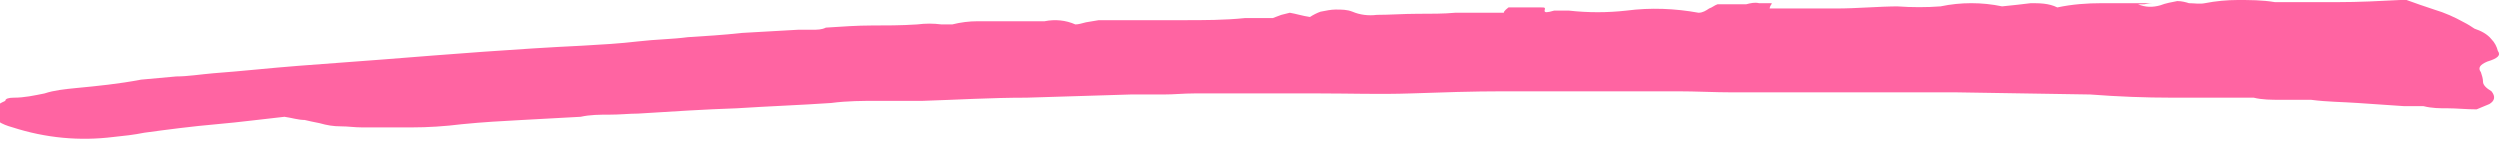 <?xml version="1.0" encoding="UTF-8"?>
<svg id="Layer_1" xmlns="http://www.w3.org/2000/svg" version="1.1" viewBox="0 0 235.5 13.5">
  <!-- Generator: Adobe Illustrator 29.0.0, SVG Export Plug-In . SVG Version: 2.1.0 Build 186)  -->
  <defs>
    <style>
      .st0 {
        fill: #ff64a2;
      }
    </style>
  </defs>
  <path class="st0" d="M163,.4c.5,0,1,0,1.5,0,.4-.1.8-.2,1.2-.1.4,0,.8,0,1.2,0,0,0,0,.1-.1.2,0,0-.1.2-.1.3,2.1,0,4.1,0,6.2,0s4.1-.2,6-.2h-.2c1.4.1,2.8.1,4.1,0,1.9-.4,3.9-.4,5.8,0,1-.1,1.9-.2,2.7-.3.8,0,1.7,0,2.5.4,1.4-.3,2.8-.4,4.2-.4,1.4,0,3.1,0,4.8,0-.4,0-.7.1-.8.1h-.6c.7.3,1.4.3,2.1.1.5-.2,1.1-.3,1.6-.4.4,0,.8.1,1.1.2.5,0,1,.1,1.5,0,1-.2,2.1-.3,3.1-.3,1.1,0,2.3,0,3.5.2,1.9,0,3.9,0,5.9,0,2,0,4-.1,5.9-.2,0,0,0,0,.2,0h.4c.8.3,1.7.6,2.6.9,1,.3,1.9.7,2.8,1.2.4.2.7.4,1,.6.6.2,1.2.5,1.6,1,.3.3.5.7.6,1.1.3.4,0,.7-1,1-.7.3-.9.6-.6,1,.1.3.2.6.2.9,0,.3.3.6.8.9.4.5.3.9-.2,1.2l-1.2.5c-1,0-1.9-.1-2.7-.1-.8,0-1.5,0-2.3-.2-.3,0-.6,0-.9,0-.3,0-.6,0-.9,0-1.5-.1-3-.2-4.4-.3s-2.9-.1-4.4-.3c-1.1,0-2.1,0-2.9,0-.8,0-1.7,0-2.5-.2-2.6,0-5.2,0-7.7,0-2.5,0-5.1-.1-7.7-.3l-12.5-.2c-4.2,0-8.5,0-12.9,0h-2c-.6,0-1.3,0-2,0h-2.1c-.7,0-1.4,0-2.1,0-1.8,0-3.5-.1-5.3-.1s-3.5,0-5.3,0h-5.5c-1.7,0-3.5,0-5.5,0-3,0-5.9.1-8.8.2s-5.7,0-8.6,0c-1.9,0-3.9,0-5.9,0s-4,0-5.9,0c-1,0-1.9.1-2.9.1s-2,0-3.1,0c-3.2.1-6.4.2-9.8.3-3.4,0-6.6.2-9.8.3-1.5,0-3,0-4.3,0s-2.8,0-4.3.2c-2.9.2-5.8.3-8.9.5-3,.1-6.1.3-9.3.5-.8,0-1.7.1-2.7.1-.9,0-1.8,0-2.7.2-1.8.1-3.6.2-5.5.3s-3.7.2-5.7.4c-1.6.2-3.2.3-4.7.3-1.5,0-3.1,0-4.7,0-.7,0-1.3-.1-2-.1-.7,0-1.3-.1-2-.3-.5-.1-1-.2-1.4-.3-.6,0-1.2-.2-1.9-.3-1.9.2-4.1.5-6.4.7s-4.6.5-6.8.8c-1,.2-1.9.3-2.9.4-3.2.4-6.4.1-9.5-.9-1.1-.3-1.7-.7-1.9-1.2-.1-.5.3-.9,1.2-1.3,0-.2.3-.3.8-.3,1,0,1.9-.2,2.9-.4.9-.3,1.9-.4,2.9-.5,2.1-.2,4.1-.4,6.2-.8,1.1-.1,2.2-.2,3.3-.3,1.1,0,2.3-.2,3.5-.3,2.7-.2,5.4-.5,8-.7,2.6-.2,5.3-.4,8-.6,6.3-.5,12.6-1,18.8-1.3,1.8-.1,3.5-.2,5.2-.4s3.2-.2,4.7-.4c1.6-.1,3.3-.2,5.1-.4,1.7-.1,3.5-.2,5.3-.3h1.3c.5,0,.9,0,1.3-.2,1.5-.1,3-.2,4.3-.2s2.8,0,4.3-.1c.8-.1,1.5-.1,2.3,0,.3,0,.7,0,1,0,.8-.2,1.6-.3,2.4-.3.9,0,1.9,0,2.8,0,1.1,0,1.9,0,2.5,0,0,0,.1,0,.2,0,.1,0,.2,0,.3,0,.2,0,.3,0,.5,0,1-.2,2-.1,2.9.3.3,0,.6-.1,1-.2l1.2-.2c.3,0,.6,0,1,0,.4,0,.8,0,1.2,0,1.9,0,3.8,0,5.8,0,1.9,0,3.9,0,5.8-.2.4,0,.9,0,1.3,0h1.3c.3-.1.5-.2.8-.3l.8-.2c.6.1,1.2.3,1.9.4.3-.2.7-.4,1-.5.5-.1,1-.2,1.4-.2.6,0,1.1,0,1.6.2.7.3,1.5.4,2.3.3,1.2,0,2.5-.1,3.8-.1s2.5,0,3.6-.1c.7,0,1.4,0,2.2,0s1.5,0,2.4,0c-.1,0,0-.2.4-.5h3.1c.3,0,.4,0,.3.3,0,.2.2.2.9,0,.5,0,1,0,1.4,0,1.8.2,3.6.2,5.4,0,2.3-.3,4.6-.2,6.8.2.4,0,.7-.2,1-.4.3-.1.5-.3.8-.4,0,0,0,0,.1,0h0Z"/>
</svg>